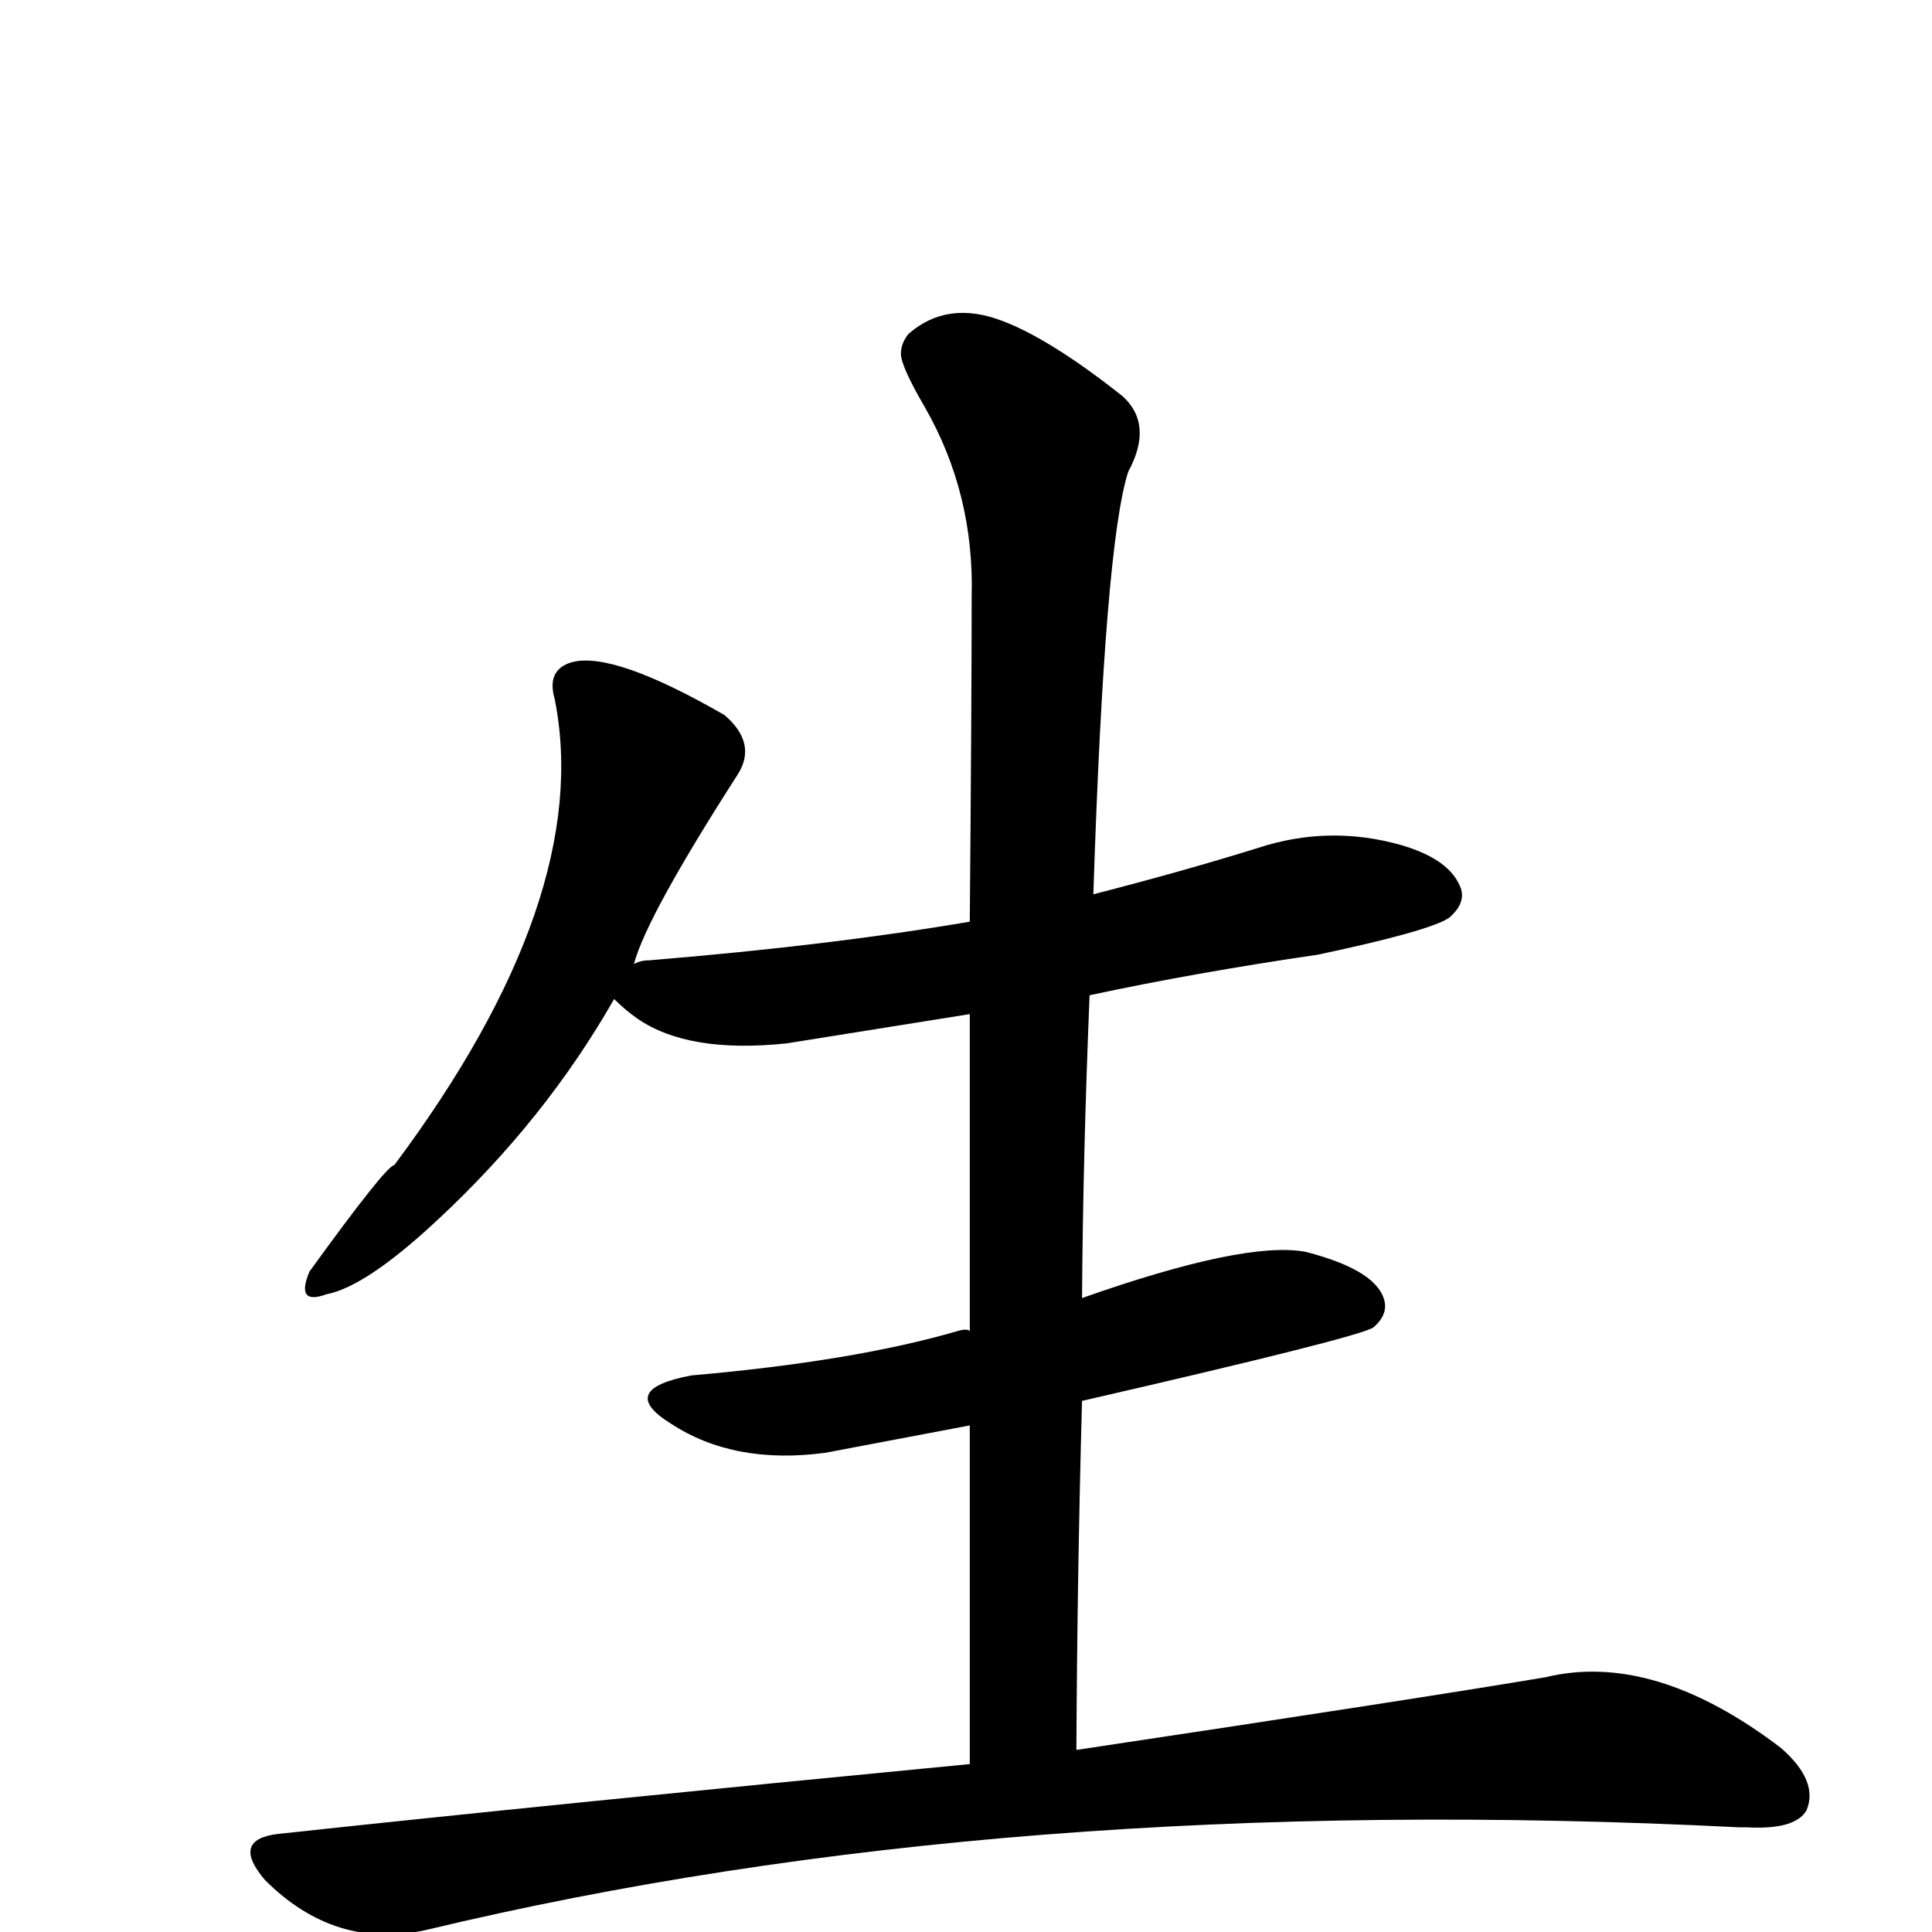 <?xml version="1.0" encoding="UTF-8" standalone="no"?>
<svg xmlns:svg="http://www.w3.org/2000/svg" xmlns="http://www.w3.org/2000/svg"
	version="1.1" width="100%" height="100%" viewBox="0 -410 2048 2048"
	id="uni751F.svg"><defs id="defs1" />
<g id="g1">
 <path d="M 651,649 Q 578,777 464,883 Q 388,954 346,962 Q 313,974 328,938 Q 409,826 418,825 Q 630,541 588,331 Q 579,300 606,292 Q 650,280 768,348 Q 803,378 782,411 Q 685,562 672,612 Q 679,608 688,608 Q 882,592 1028,567 Q 1030,337 1030,223 Q 1033,113 980,21 Q 955,-22 955,-35 Q 955,-46 963,-56 Q 1004,-92 1062,-70 Q 1113,-51 1190,10 Q 1223,40 1196,90 Q 1171,167 1159,538 Q 1256,513 1333,489 Q 1409,464 1486,486 Q 1533,500 1546,526 Q 1557,545 1536,563 Q 1515,577 1397,602 Q 1267,621 1155,645 Q 1148,816 1147,966 Q 1320,905 1384,917 Q 1462,937 1468,971 Q 1470,985 1456,997 Q 1443,1007 1147,1075 Q 1142,1254 1141,1445 Q 1501,1391 1638,1368 Q 1753,1340 1888,1443 Q 1928,1478 1915,1509 Q 1903,1530 1851,1527 L 1843,1527 Q 1068,1488 451,1636 Q 355,1657 281,1583 Q 244,1540 295,1534 Q 592,1502 1028,1460 L 1028,1101 L 875,1130 Q 778,1143 711,1099 Q 653,1063 733,1048 Q 905,1033 1015,1001 Q 1025,998 1028,1001 L 1028,665 L 834,696 Q 730,707 676,670 Q 663,661 651,649 z" id="U_751F_1" style="fill:currentColor" />

</g>
</svg>
